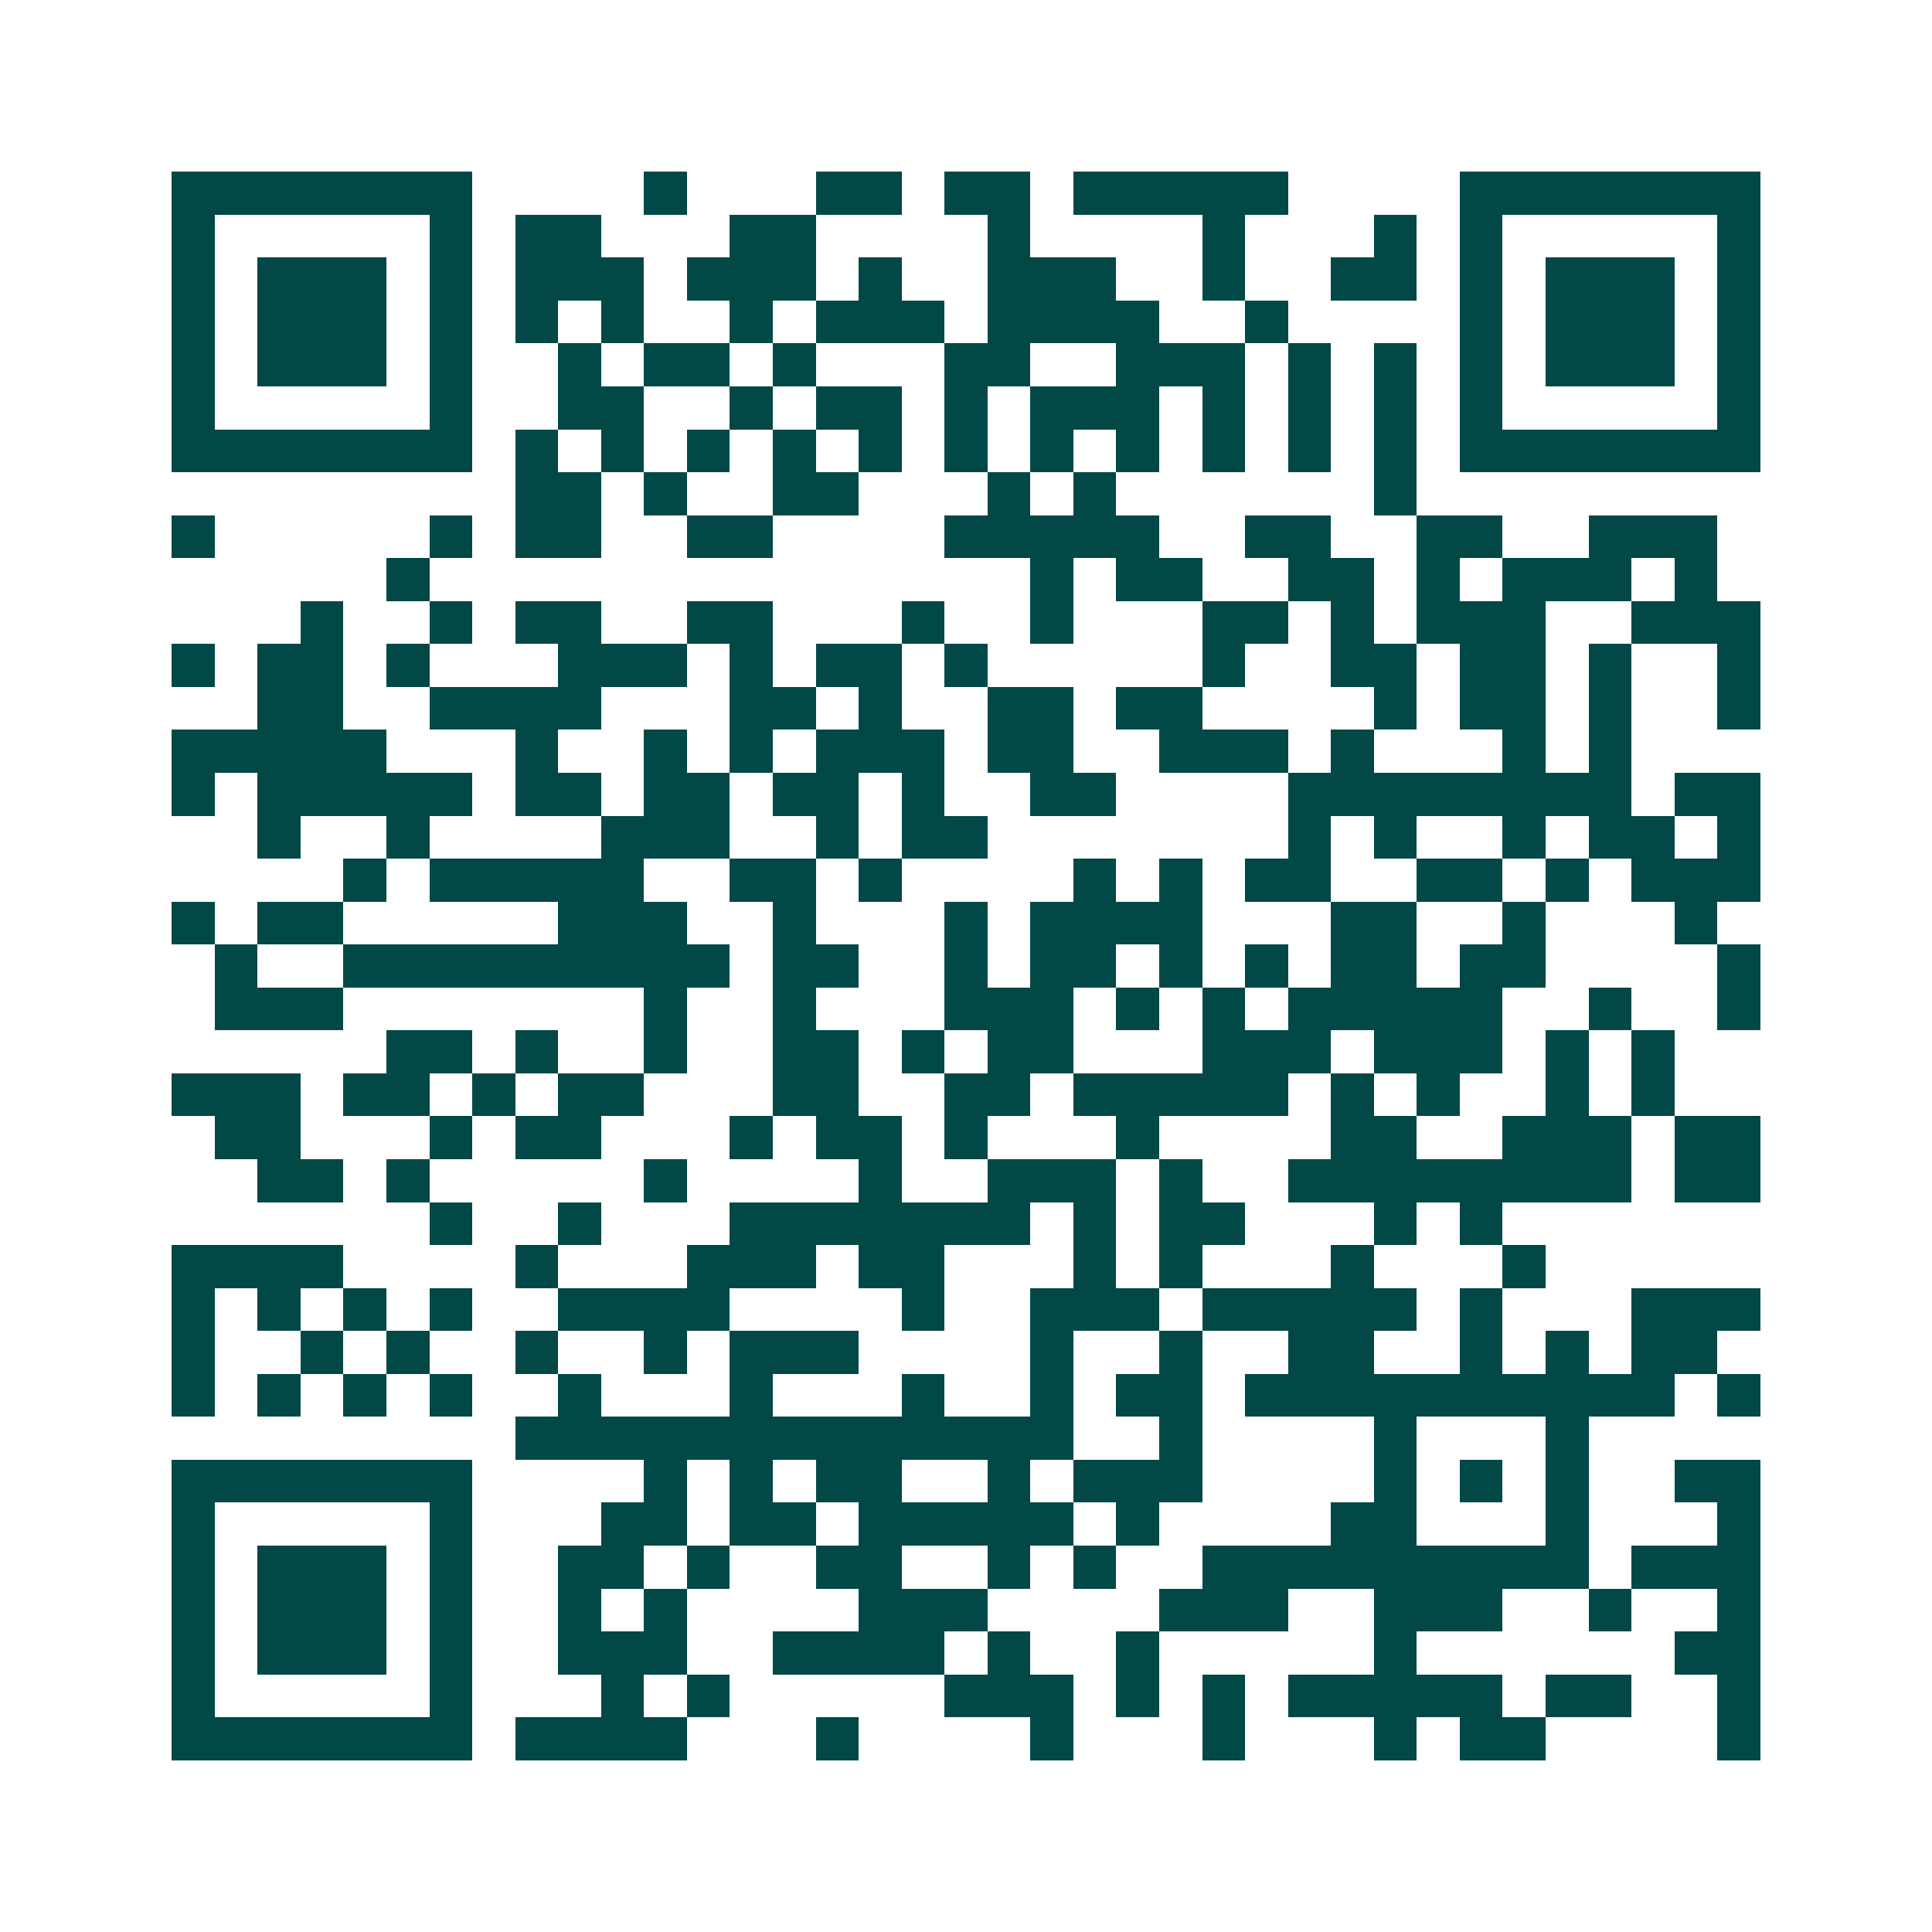 <svg xmlns="http://www.w3.org/2000/svg" width="200" height="200" viewBox="0 0 45 45" shape-rendering="crispEdges"><path fill="#ffffff" d="M0 0h45v45H0z"/><path stroke="#014847" d="M4 4.5h7m4 0h1m3 0h2m1 0h2m1 0h5m4 0h7M4 5.5h1m5 0h1m1 0h2m3 0h2m4 0h1m4 0h1m3 0h1m1 0h1m5 0h1M4 6.5h1m1 0h3m1 0h1m1 0h3m1 0h3m1 0h1m2 0h3m2 0h1m2 0h2m1 0h1m1 0h3m1 0h1M4 7.5h1m1 0h3m1 0h1m1 0h1m1 0h1m2 0h1m1 0h3m1 0h4m2 0h1m4 0h1m1 0h3m1 0h1M4 8.5h1m1 0h3m1 0h1m2 0h1m1 0h2m1 0h1m3 0h2m2 0h3m1 0h1m1 0h1m1 0h1m1 0h3m1 0h1M4 9.5h1m5 0h1m2 0h2m2 0h1m1 0h2m1 0h1m1 0h3m1 0h1m1 0h1m1 0h1m1 0h1m5 0h1M4 10.5h7m1 0h1m1 0h1m1 0h1m1 0h1m1 0h1m1 0h1m1 0h1m1 0h1m1 0h1m1 0h1m1 0h1m1 0h7M12 11.5h2m1 0h1m2 0h2m3 0h1m1 0h1m6 0h1M4 12.5h1m5 0h1m1 0h2m2 0h2m4 0h5m2 0h2m2 0h2m2 0h3M9 13.5h1m14 0h1m1 0h2m2 0h2m1 0h1m1 0h3m1 0h1M7 14.5h1m2 0h1m1 0h2m2 0h2m3 0h1m2 0h1m3 0h2m1 0h1m1 0h3m2 0h3M4 15.5h1m1 0h2m1 0h1m3 0h3m1 0h1m1 0h2m1 0h1m5 0h1m2 0h2m1 0h2m1 0h1m2 0h1M6 16.5h2m2 0h4m3 0h2m1 0h1m2 0h2m1 0h2m4 0h1m1 0h2m1 0h1m2 0h1M4 17.5h5m3 0h1m2 0h1m1 0h1m1 0h3m1 0h2m2 0h3m1 0h1m3 0h1m1 0h1M4 18.5h1m1 0h5m1 0h2m1 0h2m1 0h2m1 0h1m2 0h2m4 0h8m1 0h2M6 19.5h1m2 0h1m4 0h3m2 0h1m1 0h2m7 0h1m1 0h1m2 0h1m1 0h2m1 0h1M8 20.5h1m1 0h5m2 0h2m1 0h1m4 0h1m1 0h1m1 0h2m2 0h2m1 0h1m1 0h3M4 21.5h1m1 0h2m5 0h3m2 0h1m3 0h1m1 0h4m3 0h2m2 0h1m3 0h1M5 22.5h1m2 0h9m1 0h2m2 0h1m1 0h2m1 0h1m1 0h1m1 0h2m1 0h2m4 0h1M5 23.5h3m7 0h1m2 0h1m3 0h3m1 0h1m1 0h1m1 0h5m2 0h1m2 0h1M9 24.5h2m1 0h1m2 0h1m2 0h2m1 0h1m1 0h2m3 0h3m1 0h3m1 0h1m1 0h1M4 25.5h3m1 0h2m1 0h1m1 0h2m3 0h2m2 0h2m1 0h5m1 0h1m1 0h1m2 0h1m1 0h1M5 26.5h2m3 0h1m1 0h2m3 0h1m1 0h2m1 0h1m3 0h1m4 0h2m2 0h3m1 0h2M6 27.5h2m1 0h1m5 0h1m4 0h1m2 0h3m1 0h1m2 0h8m1 0h2M10 28.5h1m2 0h1m3 0h7m1 0h1m1 0h2m3 0h1m1 0h1M4 29.5h4m4 0h1m3 0h3m1 0h2m3 0h1m1 0h1m3 0h1m3 0h1M4 30.5h1m1 0h1m1 0h1m1 0h1m2 0h4m4 0h1m2 0h3m1 0h5m1 0h1m3 0h3M4 31.5h1m2 0h1m1 0h1m2 0h1m2 0h1m1 0h3m4 0h1m2 0h1m2 0h2m2 0h1m1 0h1m1 0h2M4 32.5h1m1 0h1m1 0h1m1 0h1m2 0h1m3 0h1m3 0h1m2 0h1m1 0h2m1 0h10m1 0h1M12 33.5h13m2 0h1m4 0h1m3 0h1M4 34.5h7m4 0h1m1 0h1m1 0h2m2 0h1m1 0h3m4 0h1m1 0h1m1 0h1m2 0h2M4 35.5h1m5 0h1m3 0h2m1 0h2m1 0h5m1 0h1m4 0h2m3 0h1m3 0h1M4 36.5h1m1 0h3m1 0h1m2 0h2m1 0h1m2 0h2m2 0h1m1 0h1m2 0h9m1 0h3M4 37.5h1m1 0h3m1 0h1m2 0h1m1 0h1m4 0h3m4 0h3m2 0h3m2 0h1m2 0h1M4 38.5h1m1 0h3m1 0h1m2 0h3m2 0h4m1 0h1m2 0h1m5 0h1m6 0h2M4 39.5h1m5 0h1m3 0h1m1 0h1m5 0h3m1 0h1m1 0h1m1 0h5m1 0h2m2 0h1M4 40.5h7m1 0h4m3 0h1m4 0h1m3 0h1m3 0h1m1 0h2m4 0h1"/></svg>
